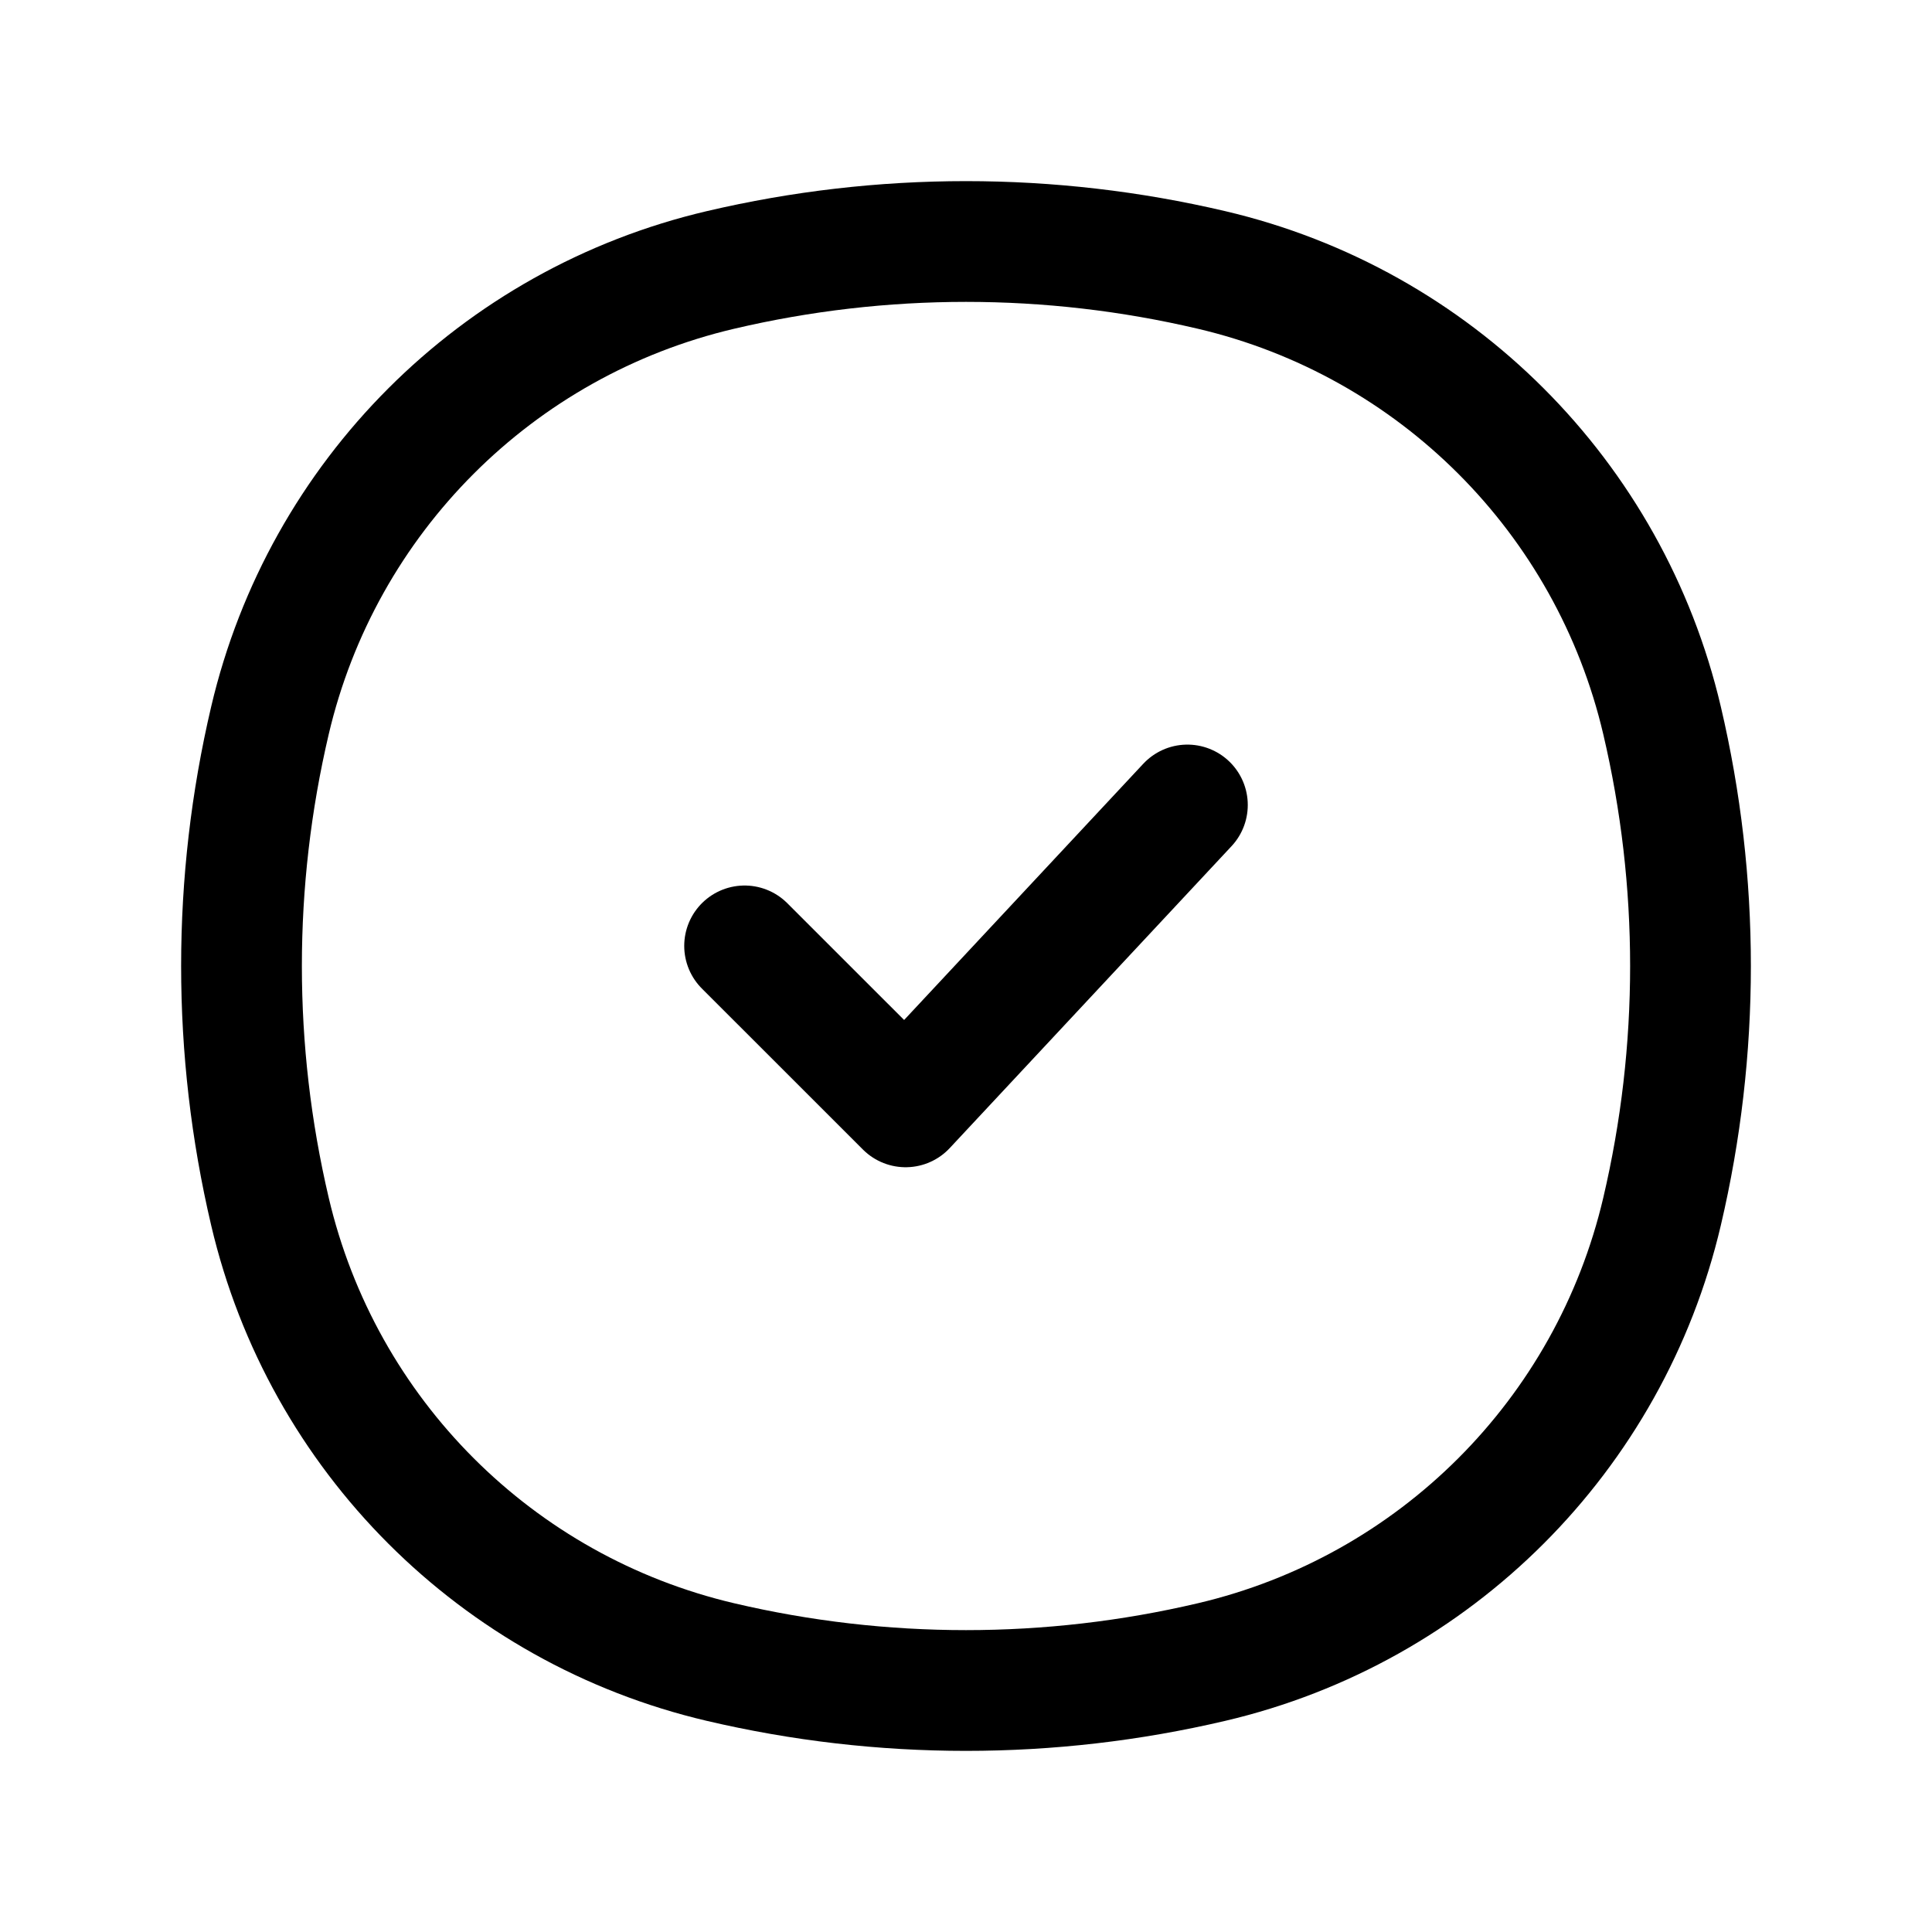 <svg viewBox="0 0 32 32" fill="none" xmlns="http://www.w3.org/2000/svg">
    <path
        d="M4.471 11.934C5.339 8.231 8.231 5.339 11.934 4.471C14.608 3.843 17.392 3.843 20.066 4.471C23.769 5.339 26.661 8.231 27.529 11.934C28.157 14.608 28.157 17.392 27.529 20.066C26.661 23.769 23.769 26.661 20.066 27.529C17.392 28.157 14.608 28.157 11.934 27.529C8.231 26.661 5.339 23.769 4.471 20.066C3.843 17.392 3.843 14.608 4.471 11.934Z"
        stroke="currentColor" stroke-width="2" />
    <path d="M12.333 15.667L15 18.333L19.667 13.333" stroke="currentColor" stroke-width="2" stroke-linecap="round"
        stroke-linejoin="round" />
</svg>